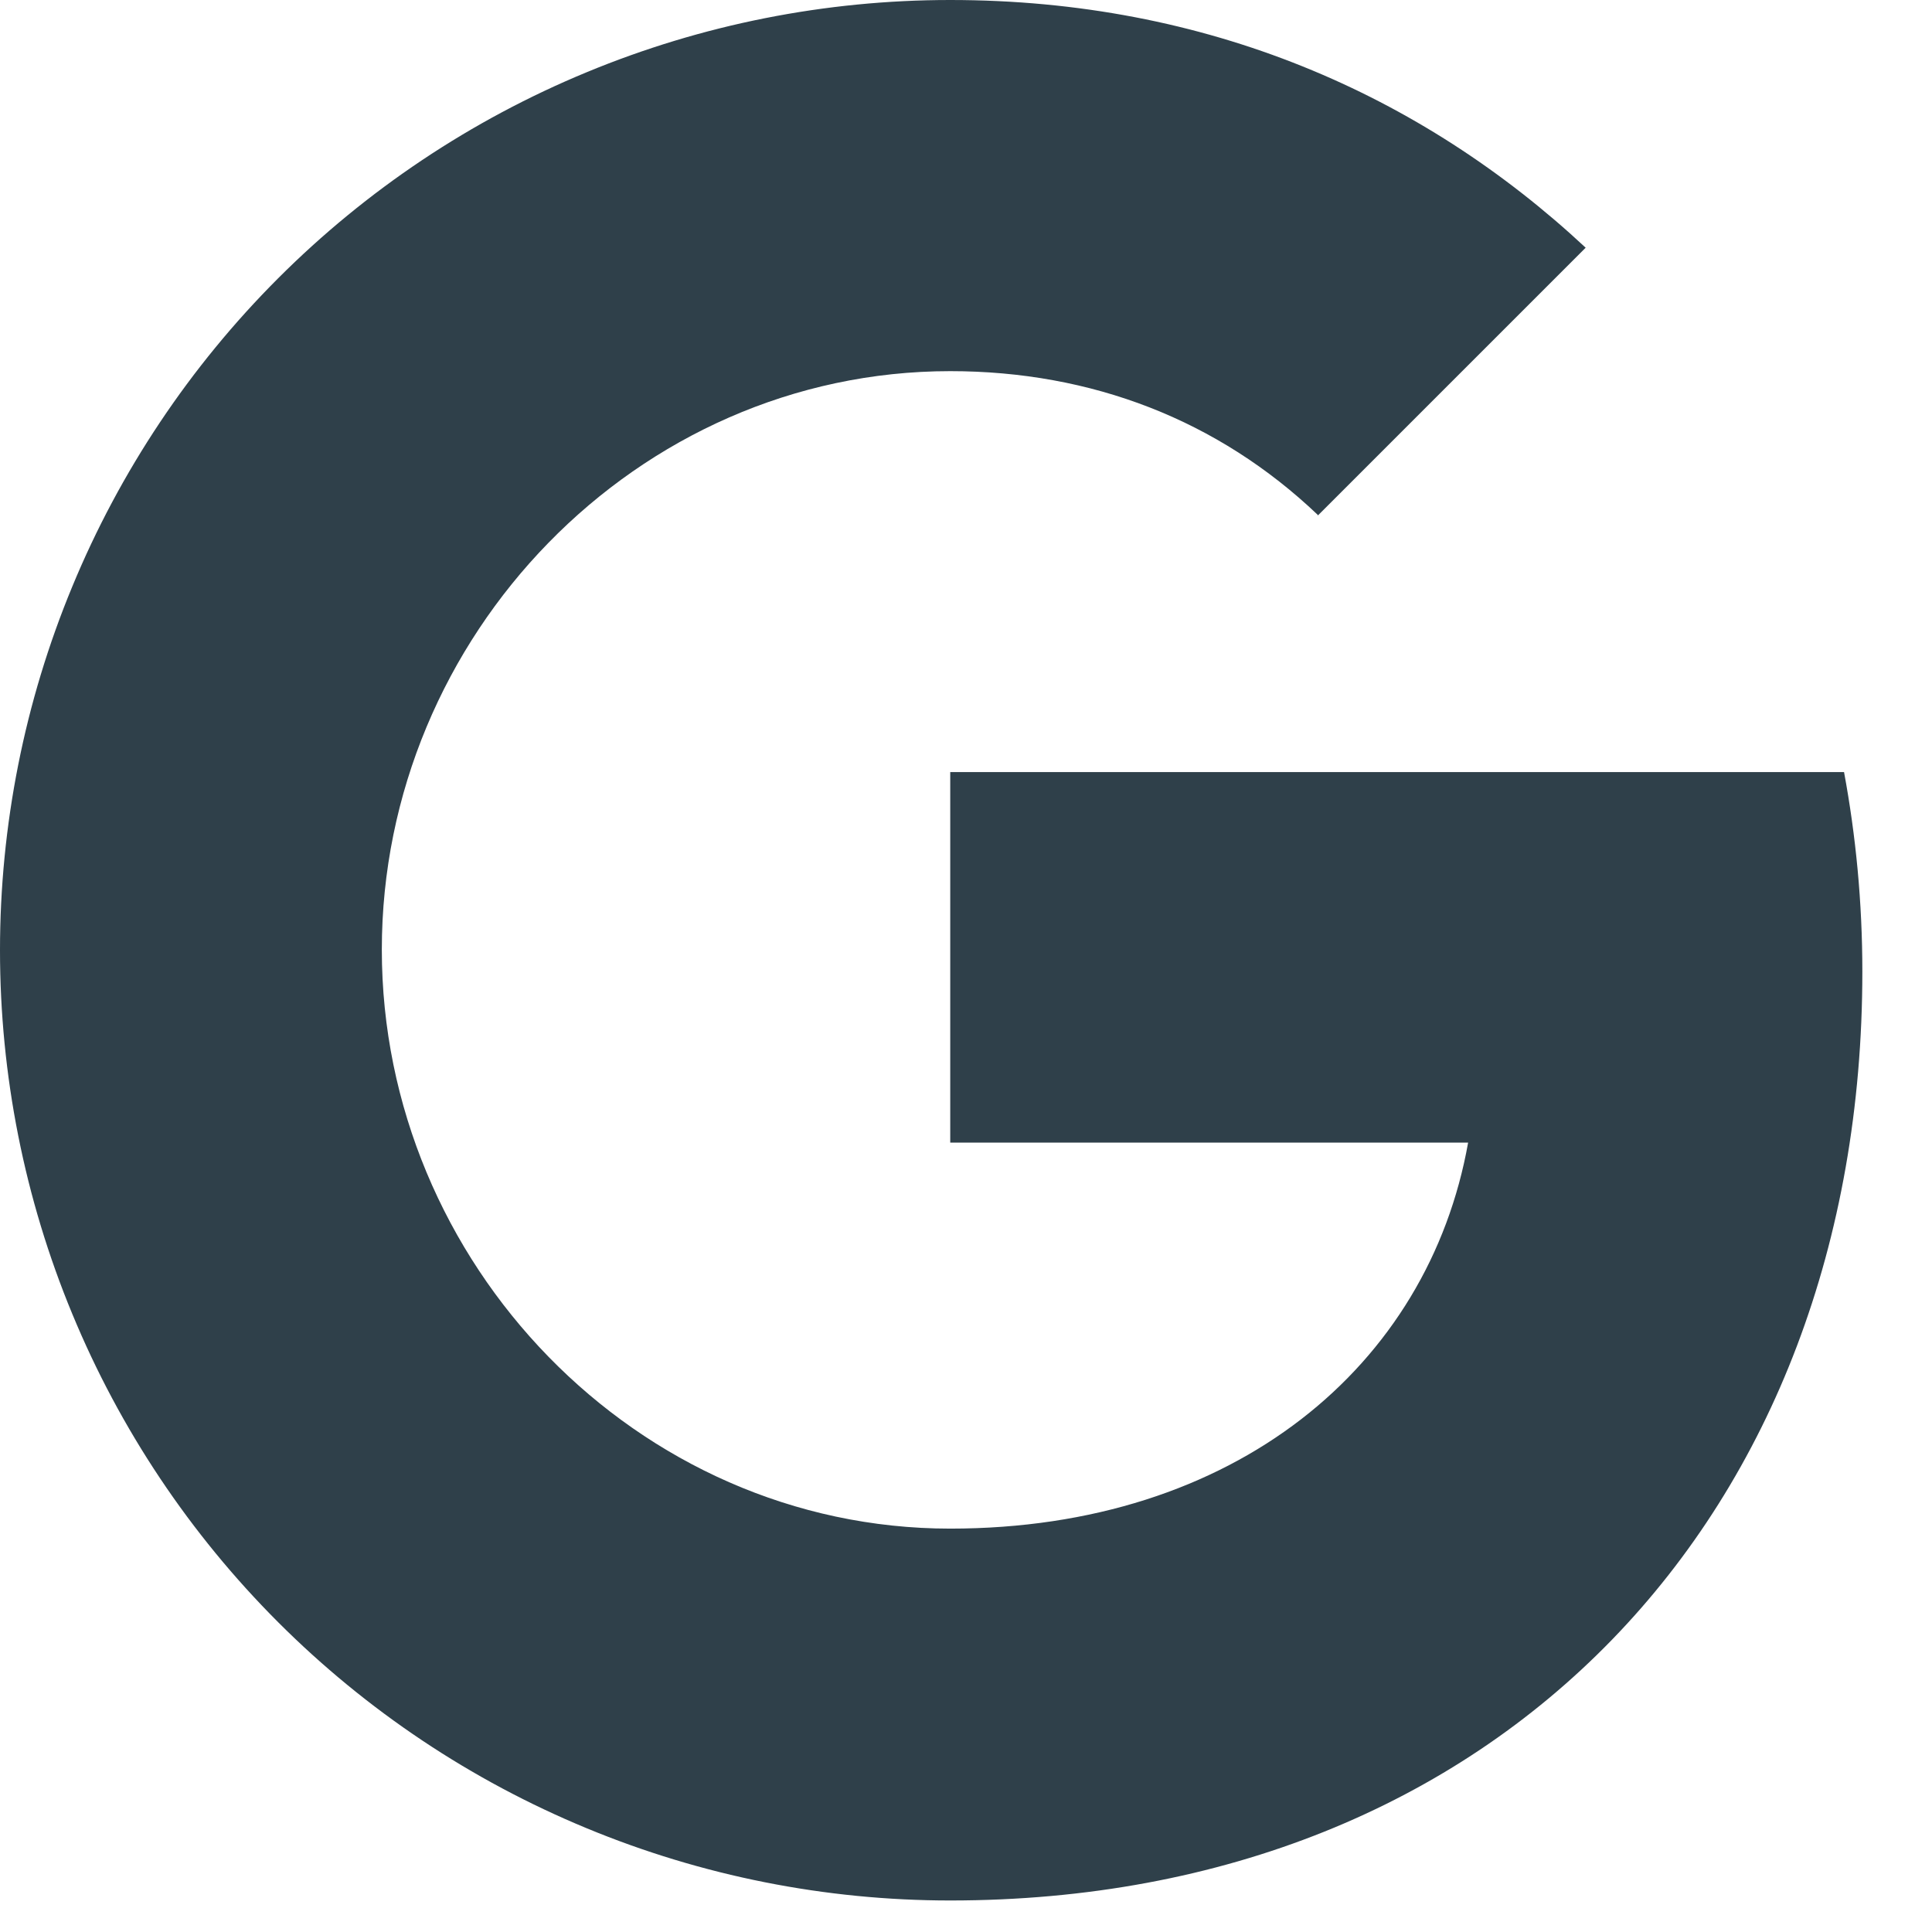 <svg width="19" height="19" viewBox="0 0 19 19" fill="none" xmlns="http://www.w3.org/2000/svg">
<path d="M18.135 7.593C18.251 8.218 18.315 8.872 18.315 9.555C18.315 14.894 14.742 18.69 9.345 18.69C8.118 18.69 6.902 18.449 5.768 17.979C4.634 17.51 3.604 16.822 2.736 15.954C1.868 15.086 1.18 14.056 0.711 12.922C0.241 11.788 -0 10.572 4.34264e-07 9.345C-0 8.118 0.241 6.902 0.711 5.768C1.18 4.634 1.868 3.604 2.736 2.736C3.604 1.868 4.634 1.18 5.768 0.711C6.902 0.241 8.118 -0 9.345 4.34264e-07C11.868 4.34264e-07 13.977 0.928 15.594 2.436L12.96 5.07V5.064C11.979 4.13 10.735 3.65 9.345 3.65C6.262 3.65 3.755 6.255 3.755 9.339C3.755 12.423 6.262 15.033 9.345 15.033C12.143 15.033 14.047 13.434 14.438 11.237H9.345V7.593H18.136H18.135Z" fill="#2F404A"/>
</svg>
